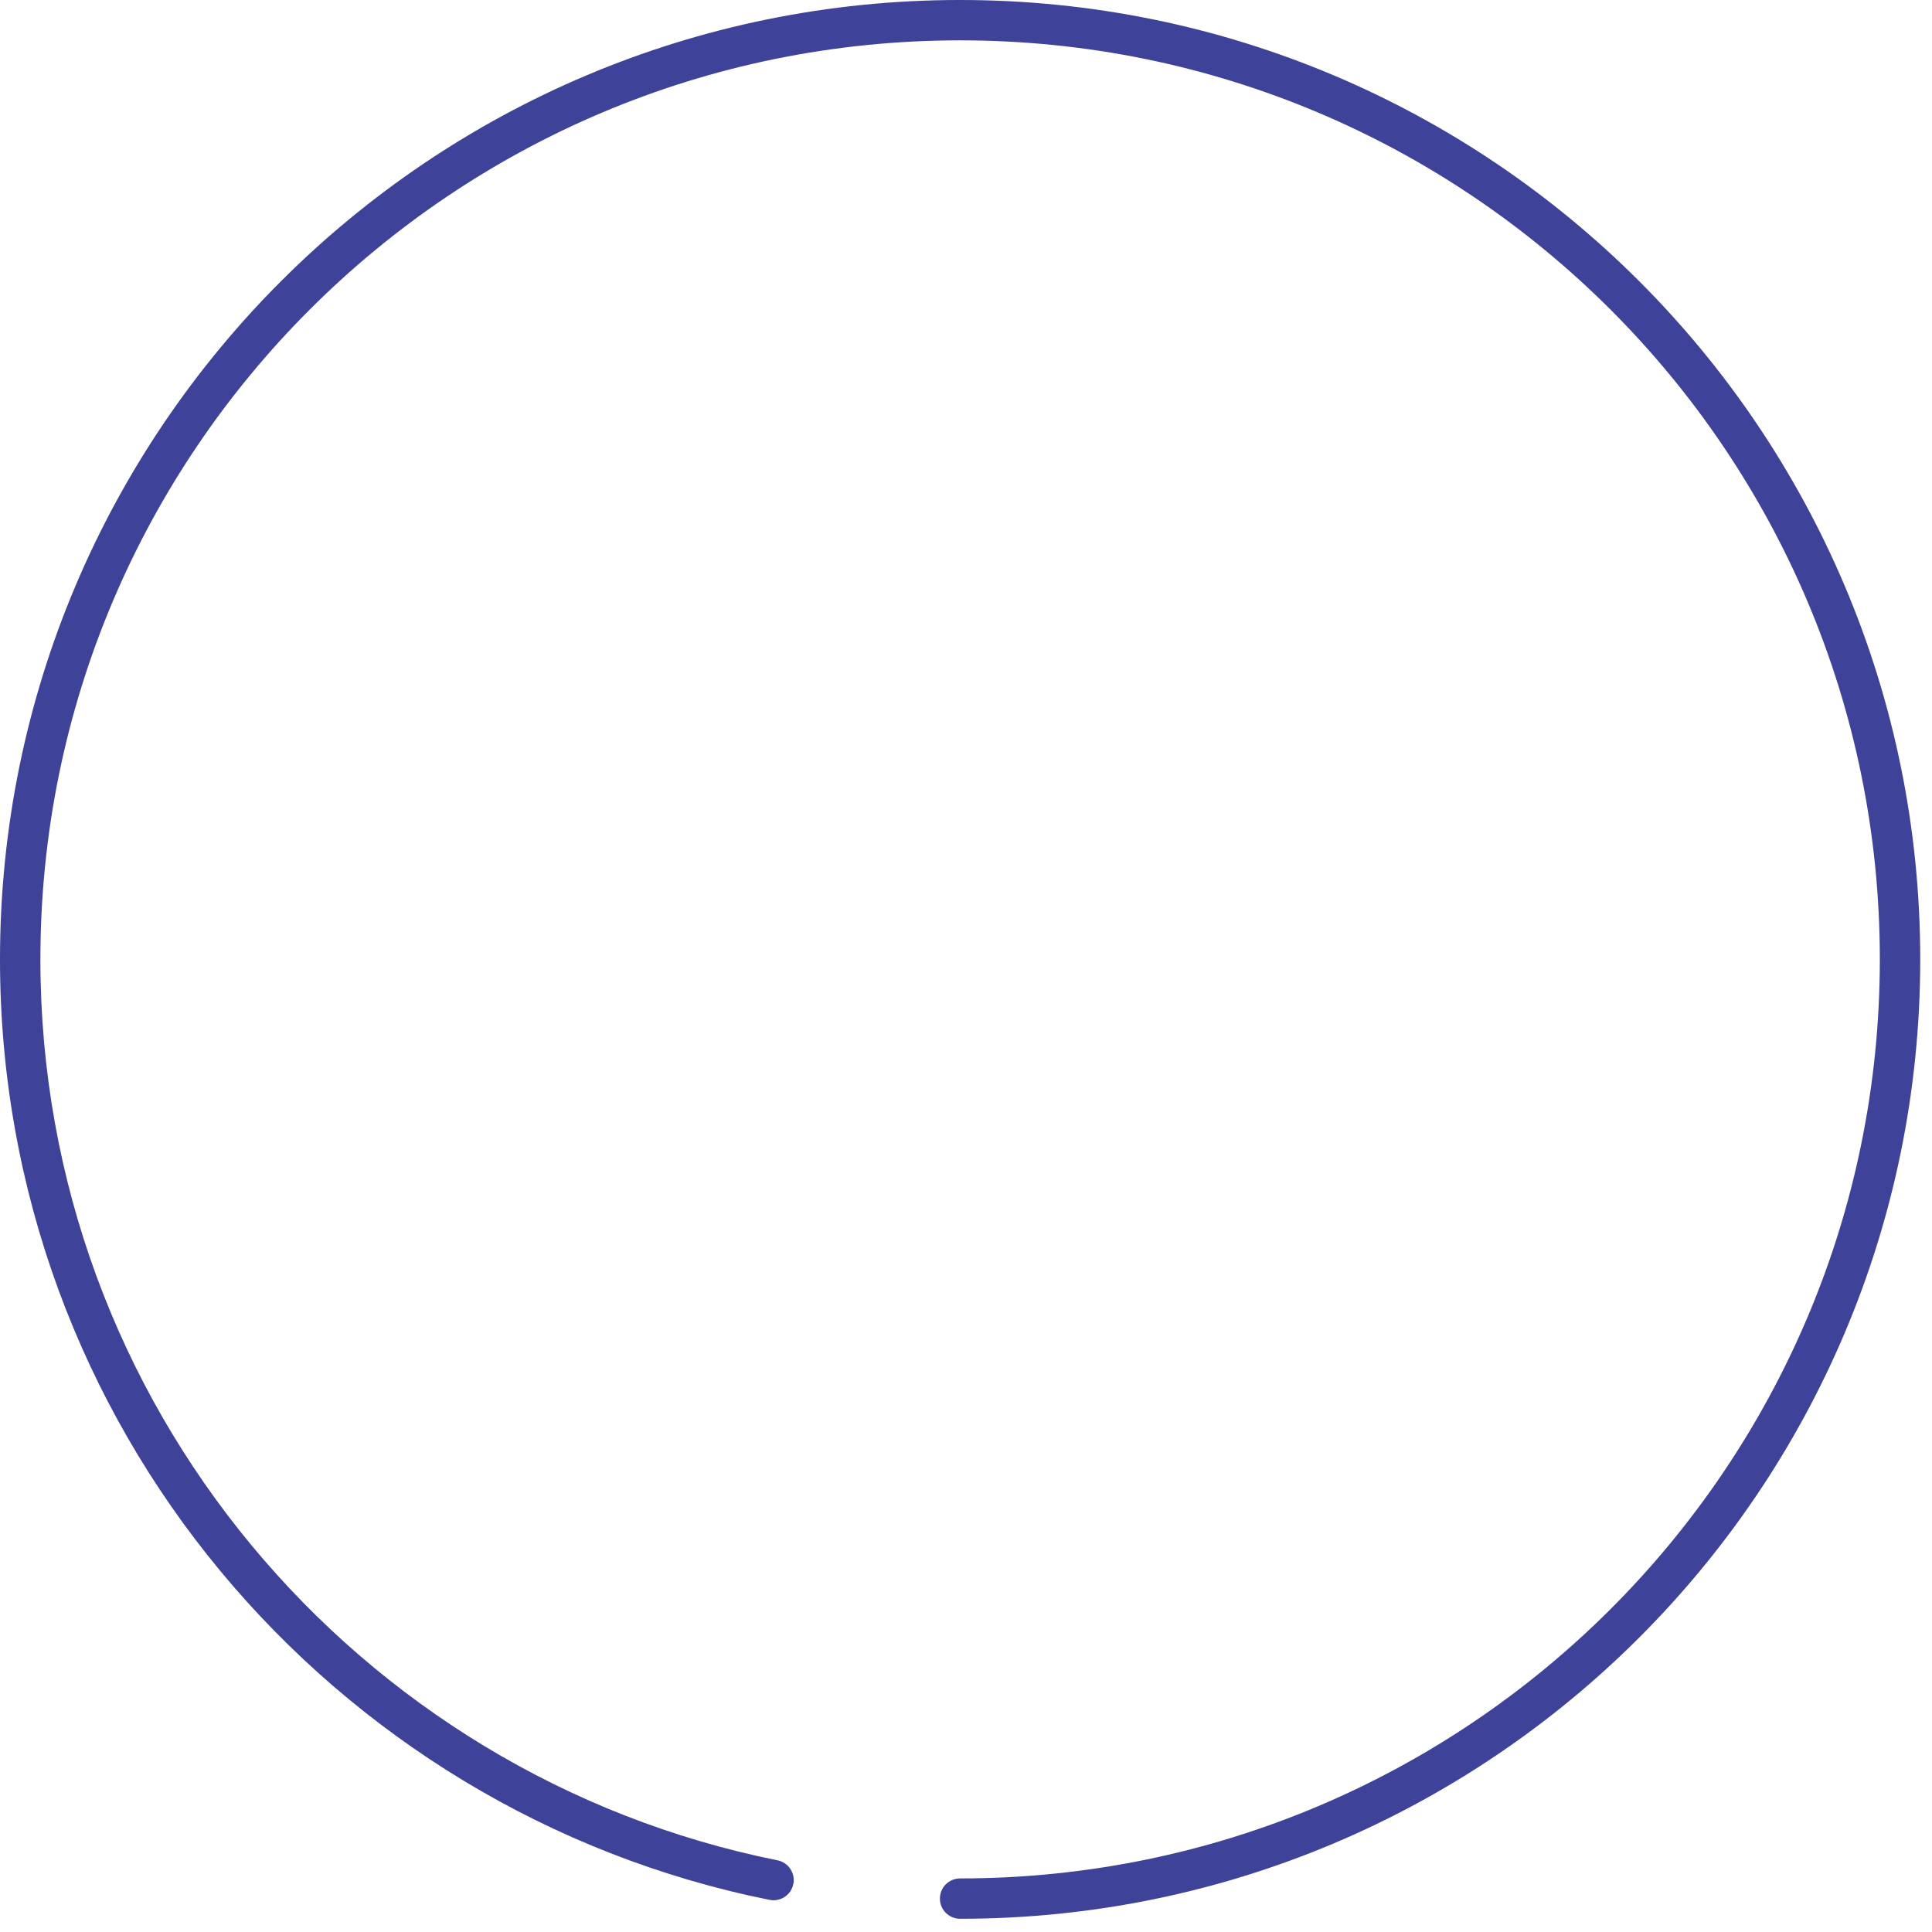 <?xml version="1.0" encoding="utf-8"?>
<svg xmlns="http://www.w3.org/2000/svg" fill="none" height="100%" overflow="visible" preserveAspectRatio="none" style="display: block;" viewBox="0 0 97 97" width="100%">
<path d="M48.204 94.31C47.644 94.31 47.19 94.763 47.19 95.323C47.19 95.882 47.644 96.336 48.204 96.336C61.512 96.337 73.57 90.943 82.29 82.228C91.012 73.514 96.409 61.466 96.409 48.168C96.409 34.87 91.011 22.821 82.29 14.108C73.57 5.393 61.513 -0.001 48.204 4.20745e-08C34.896 -0.001 22.839 5.393 14.119 14.108C5.397 22.822 -0.001 34.87 5.47519e-08 48.168C-0.001 59.829 4.15 70.531 11.053 78.863C17.956 87.196 27.614 93.169 38.636 95.387C39.185 95.497 39.719 95.142 39.83 94.594C39.94 94.045 39.585 93.511 39.036 93.401C28.483 91.277 19.23 85.556 12.616 77.571C6.001 69.585 2.028 59.345 2.028 48.168C2.028 35.423 7.195 23.894 15.553 15.541C23.912 7.189 35.45 2.027 48.204 2.026C60.959 2.027 72.496 7.189 80.856 15.541C89.214 23.894 94.38 35.423 94.381 48.168C94.38 60.913 89.214 72.442 80.856 80.795C72.496 89.147 60.959 94.309 48.204 94.31Z" fill="#3E4298" id="Vector"/>
</svg>